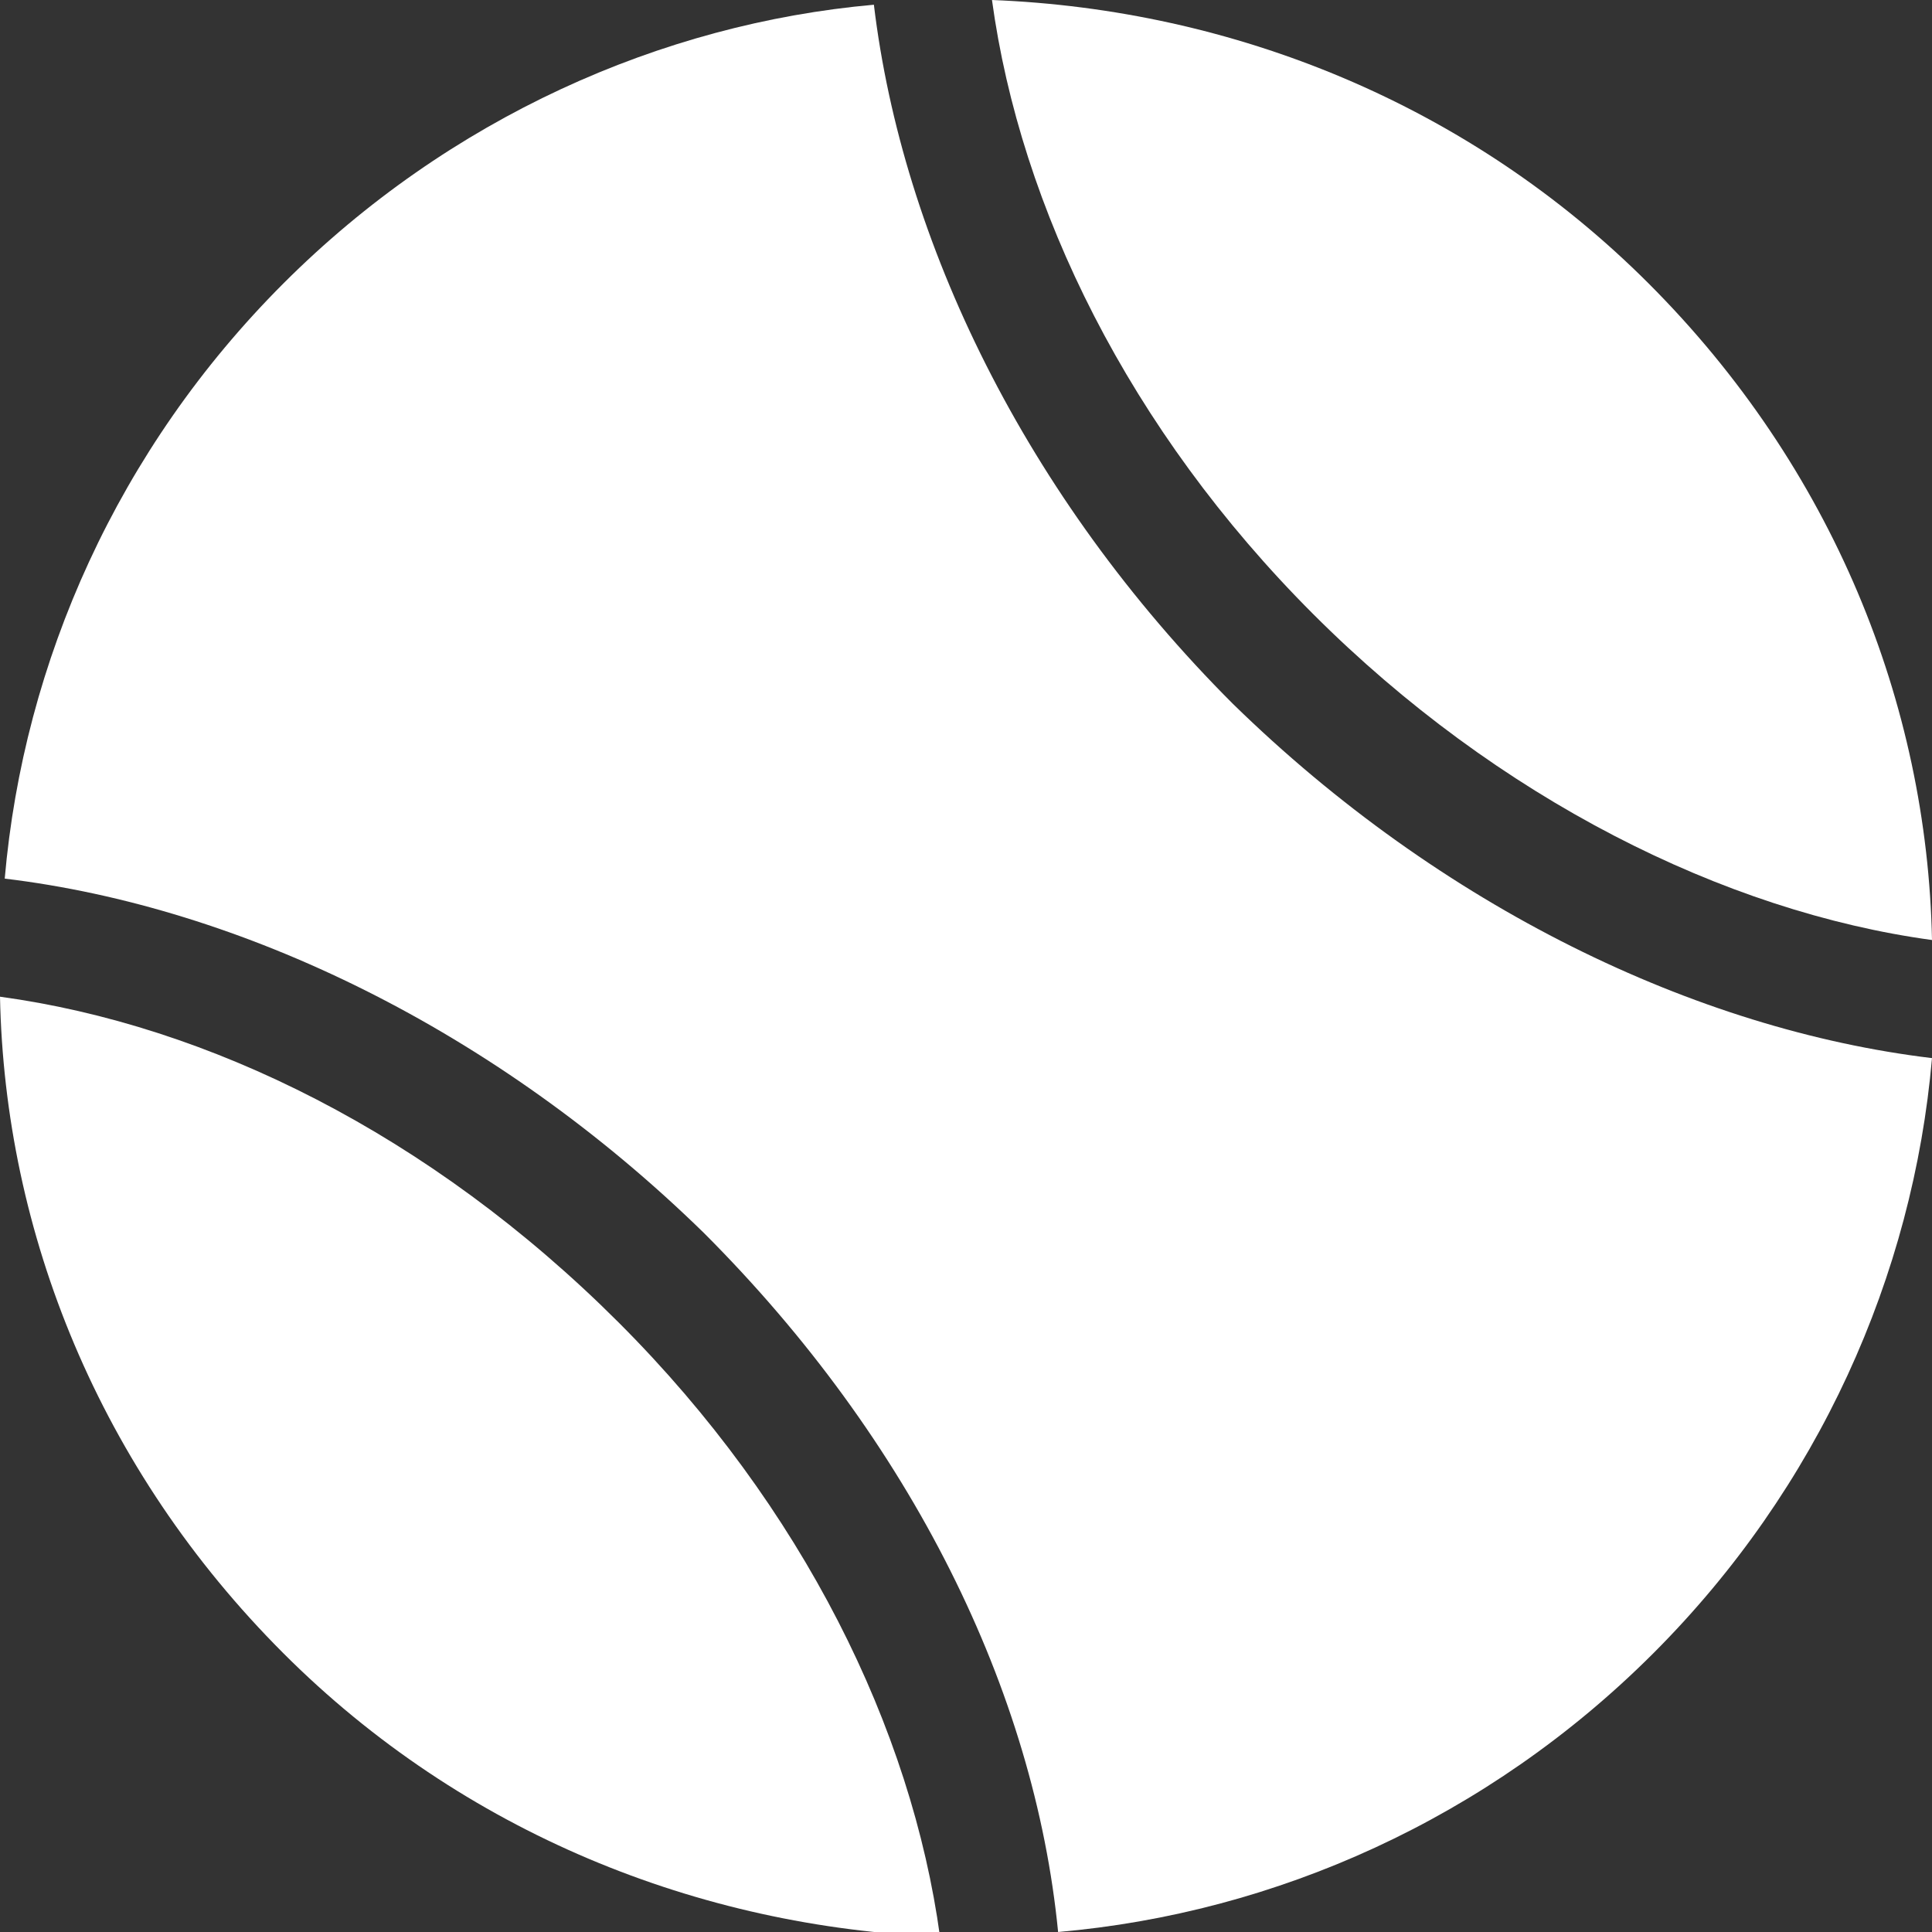 <?xml version="1.0" encoding="utf-8"?>
<!-- Generator: Adobe Illustrator 28.1.0, SVG Export Plug-In . SVG Version: 6.00 Build 0)  -->
<svg version="1.1" id="Capa_1" xmlns="http://www.w3.org/2000/svg" xmlns:xlink="http://www.w3.org/1999/xlink" x="0px" y="0px"
	 width="40.9px" height="40.9px" viewBox="0 0 40.9 40.9" style="enable-background:new 0 0 40.9 40.9;" xml:space="preserve">
<rect x="0" y="0" width="40.9" height="40.9" fill="#333333" stroke="none"/>
<style type="text/css">
	.st0{fill:#ffffff;}
</style>
<g>
	<g>
		<g>
			<path class="st0" d="M18.5,0.1C14,0.5,9.5,2.5,6,6c-3.5,3.5-5.5,8-5.9,12.6c5,0.6,10.4,3.2,14.8,7.5c4.4,4.4,7,9.7,7.5,14.8
				c4.6-0.4,9.1-2.4,12.6-5.9c3.5-3.5,5.5-8,5.9-12.6c-5-0.6-10.4-3.2-14.8-7.5C21.7,10.5,19.1,5.1,18.5,0.1z"/>
			<path class="st0" d="M40.9,19.9c-0.1-5-2.1-10-6-13.9c-3.8-3.8-8.8-5.8-13.9-6c0.6,4.4,2.9,9.1,6.8,13S36.5,19.3,40.9,19.9z"/>
			<path class="st0" d="M0,21.1c0.1,5,2.1,10,6,13.9c3.8,3.8,8.8,5.8,13.9,6c-0.6-4.4-2.9-9.1-6.8-13C9.1,24,4.4,21.7,0,21.1z"/>
		</g>
	</g>
</g>
</svg>
